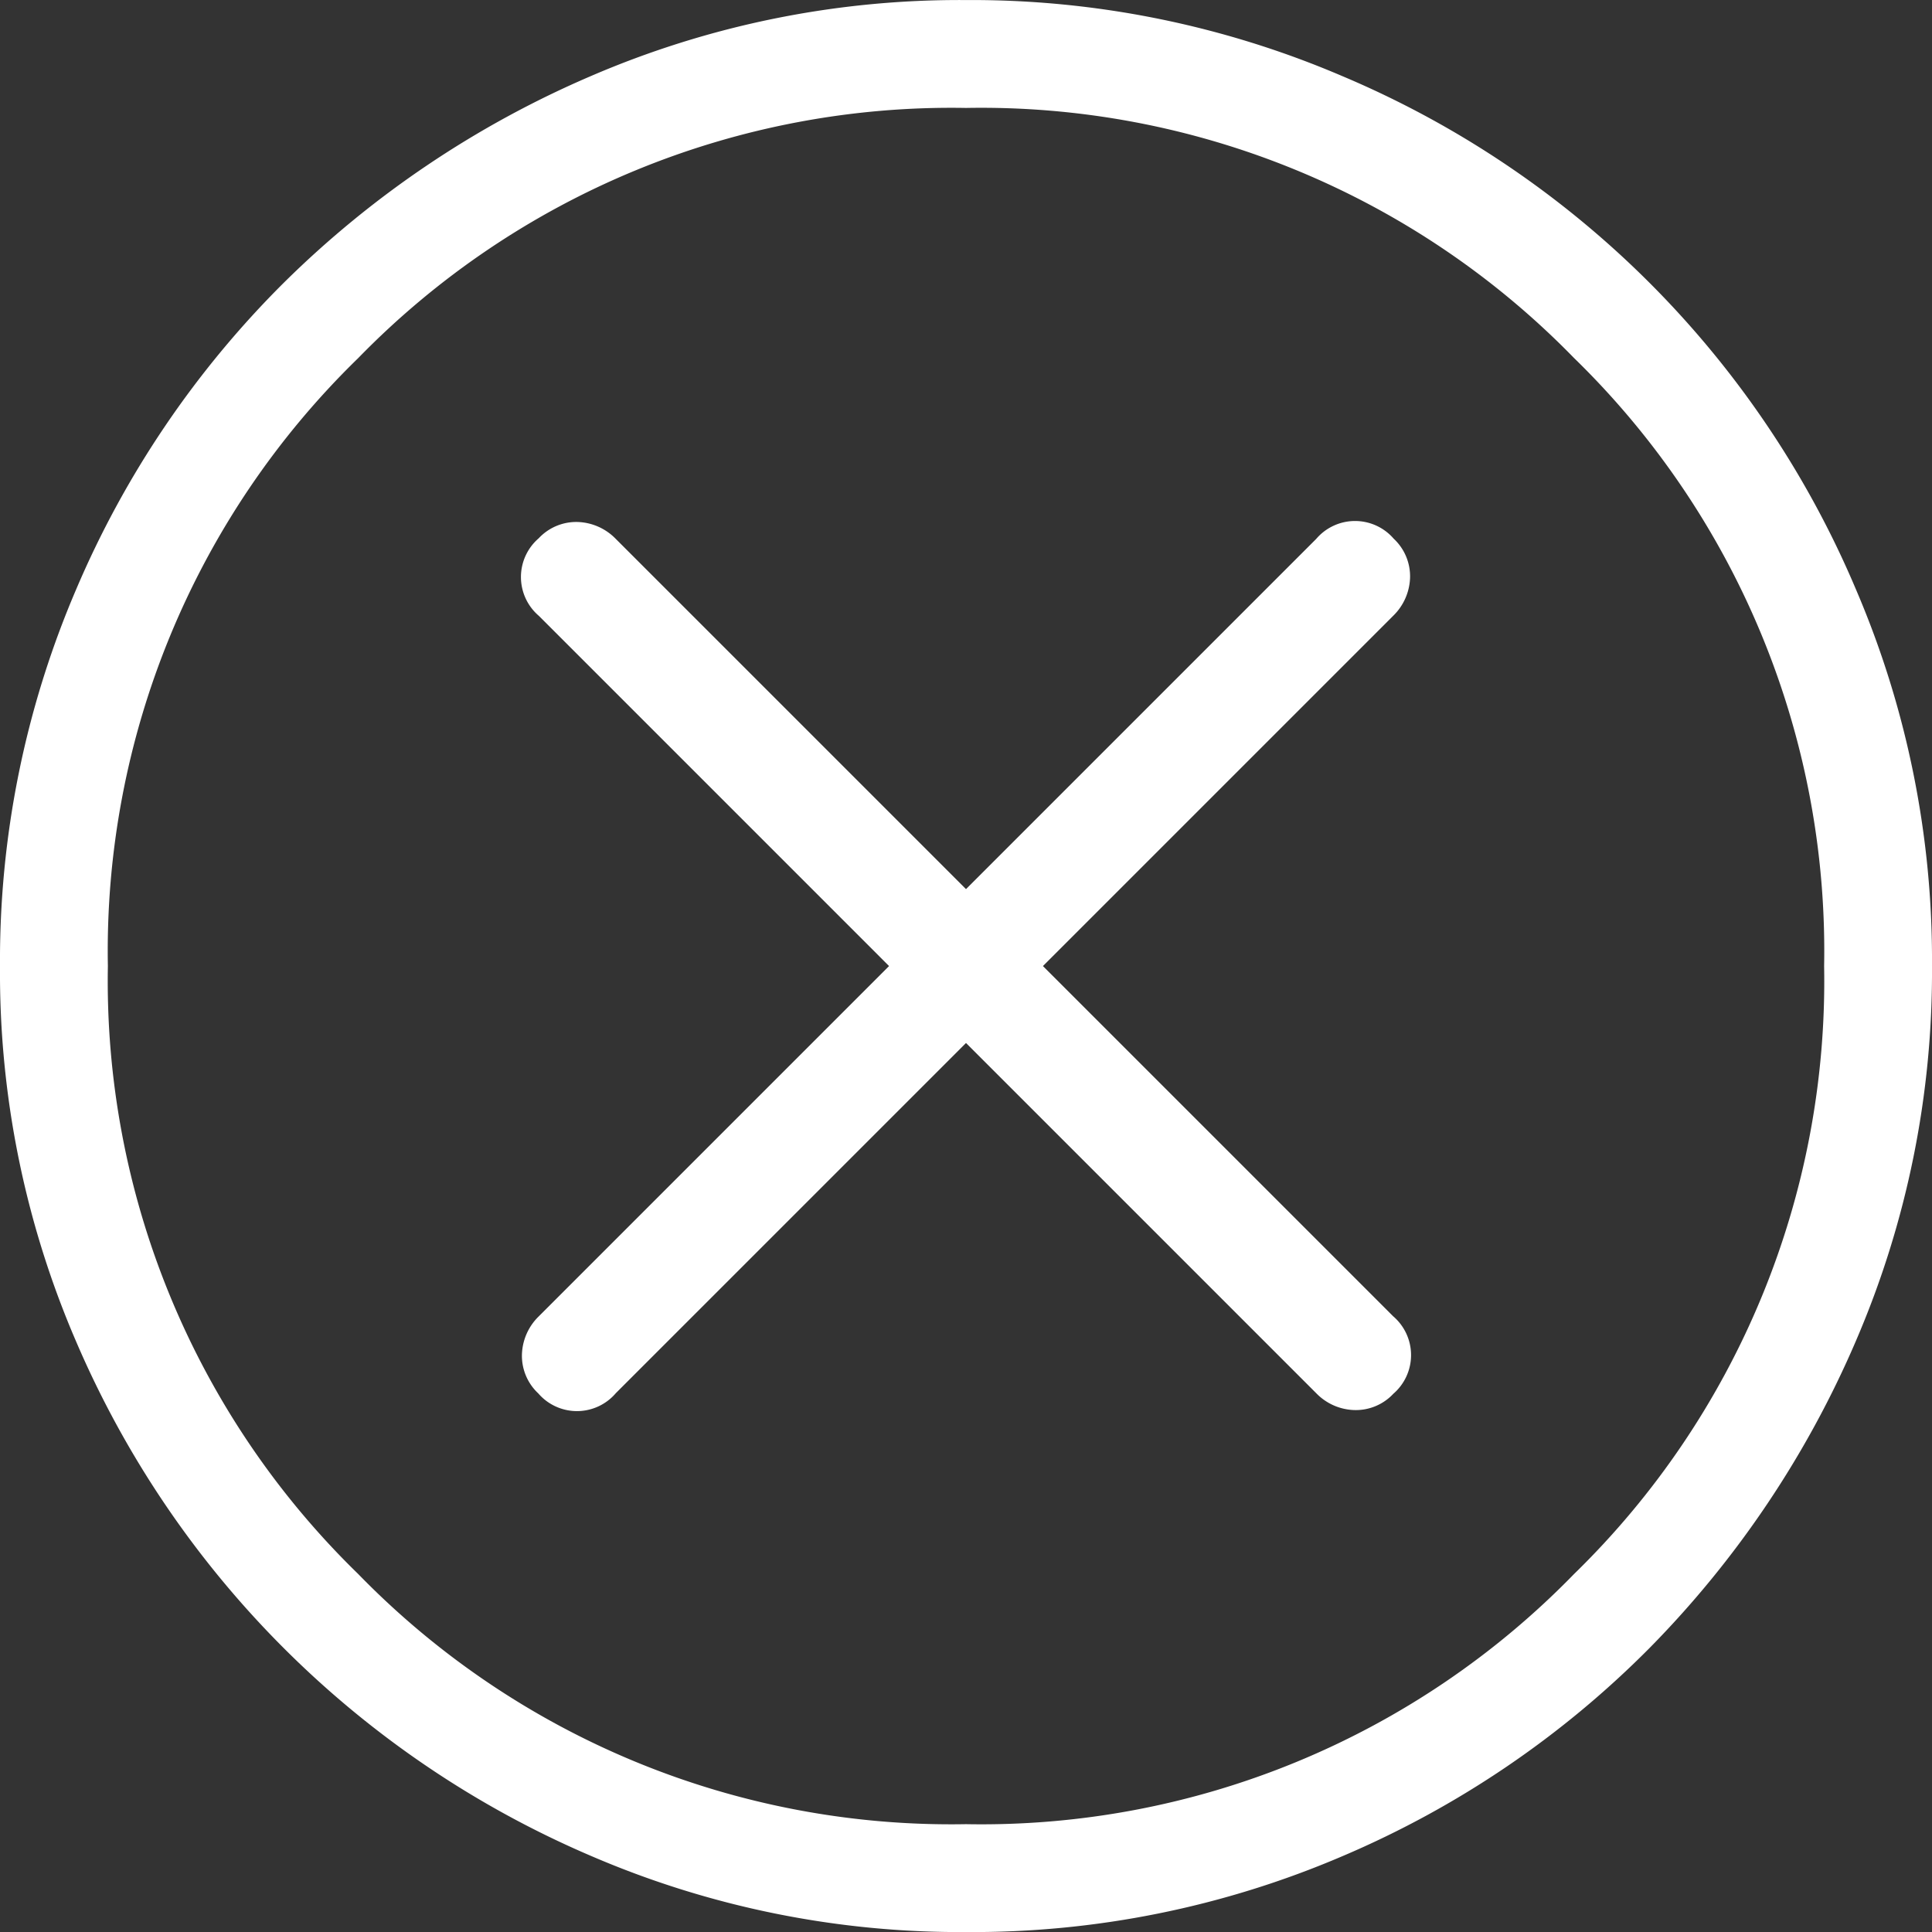 <svg xmlns="http://www.w3.org/2000/svg" width="36.5" height="36.501" viewBox="0 0 36.5 36.501">
  <rect x="0" y="0" width="36.5" height="36.501" fill="#333333" stroke="none"/>
  <g id="Gruppe_686" data-name="Gruppe 686" transform="translate(0.25 0.251)">
    <g id="Gruppe_687" data-name="Gruppe 687">
      <path id="Pfad_2591" data-name="Pfad 2591" d="M18.007,36a17.37,17.37,0,0,1-6.99-1.417,18.245,18.245,0,0,1-9.6-9.59A17.325,17.325,0,0,1,0,18.007a17.536,17.536,0,0,1,1.417-7.021A17.988,17.988,0,0,1,5.288,5.268a18.5,18.5,0,0,1,5.719-3.85A17.332,17.332,0,0,1,17.993,0a17.54,17.54,0,0,1,7.021,1.418,17.969,17.969,0,0,1,9.567,9.559A17.494,17.494,0,0,1,36,17.993a17.373,17.373,0,0,1-1.417,6.99,18.58,18.58,0,0,1-3.846,5.724,17.945,17.945,0,0,1-5.713,3.875A17.5,17.5,0,0,1,18.007,36M18,34.462a15.869,15.869,0,0,0,11.665-4.8A15.886,15.886,0,0,0,34.462,18a15.879,15.879,0,0,0-4.8-11.666A15.883,15.883,0,0,0,18,1.538a15.891,15.891,0,0,0-11.66,4.8A15.872,15.872,0,0,0,1.538,18a15.879,15.879,0,0,0,4.8,11.66A15.877,15.877,0,0,0,18,34.462" fill="#fff" stroke="#fff" stroke-linecap="round" stroke-linejoin="round" stroke-width="0.5"/>
      <path id="Pfad_2592" data-name="Pfad 2592" d="M18,19.1l6.8,6.8a.792.792,0,0,0,.531.238A.72.72,0,0,0,25.9,25.9a.715.715,0,0,0,0-1.1L19.1,18l6.8-6.8a.8.8,0,0,0,.239-.531A.721.721,0,0,0,25.9,10.1a.715.715,0,0,0-1.1,0L18,16.9l-6.8-6.8a.8.8,0,0,0-.531-.239.721.721,0,0,0-.569.239.715.715,0,0,0,0,1.1L16.9,18l-6.8,6.8a.8.8,0,0,0-.239.531.721.721,0,0,0,.239.569.715.715,0,0,0,1.1,0Z" fill="#fff" stroke="#fff" stroke-linecap="round" stroke-linejoin="round" stroke-width="0.5"/>
    </g>
  </g>
</svg>
